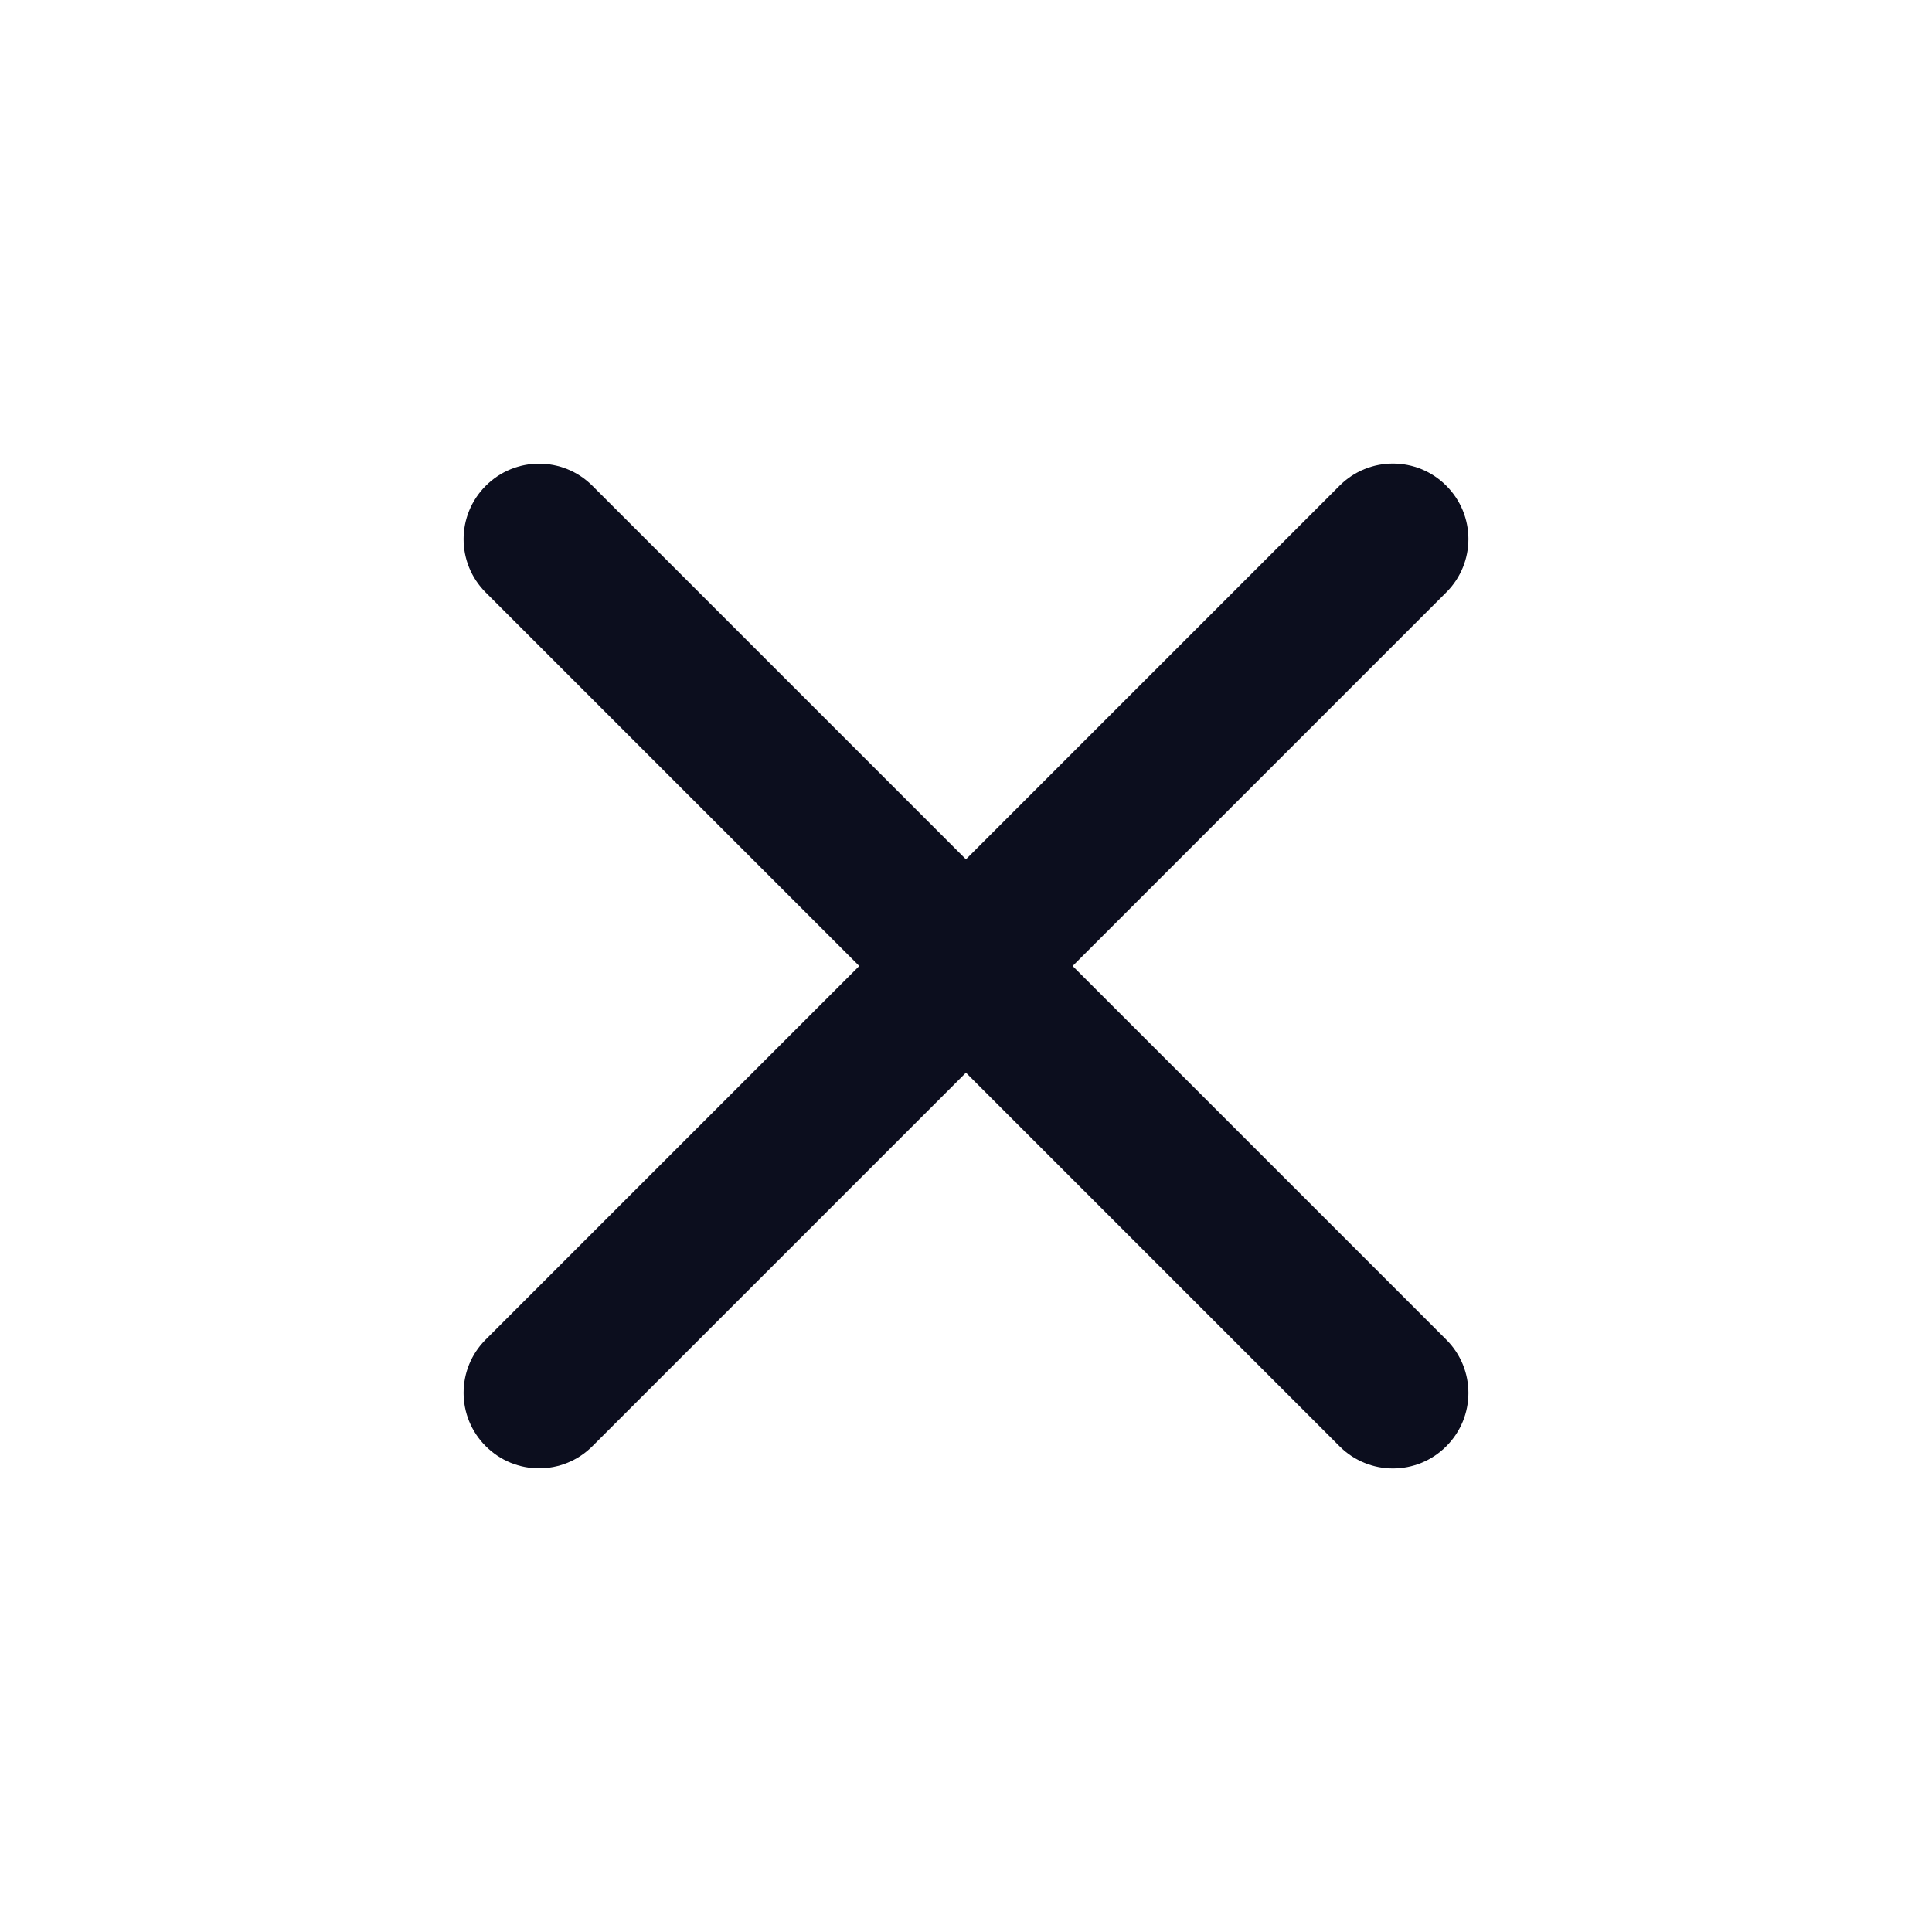 <svg width="16" height="16" viewBox="0 0 16 16" fill="none" xmlns="http://www.w3.org/2000/svg">
<path fill-rule="evenodd" clip-rule="evenodd" d="M4.023 11.977C3.778 11.733 3.778 11.337 4.023 11.093L11.094 4.022C11.338 3.778 11.733 3.778 11.977 4.022C12.222 4.266 12.222 4.662 11.977 4.906L4.906 11.977C4.662 12.221 4.267 12.221 4.023 11.977Z" fill="#0C0E1E"/>
<path fill-rule="evenodd" clip-rule="evenodd" d="M4.023 4.023C4.267 3.779 4.662 3.779 4.906 4.023L11.977 11.094C12.222 11.338 12.222 11.734 11.977 11.978C11.733 12.222 11.338 12.222 11.094 11.978L4.023 4.907C3.778 4.663 3.778 4.267 4.023 4.023Z" fill="#0C0E1E"/>
</svg>
